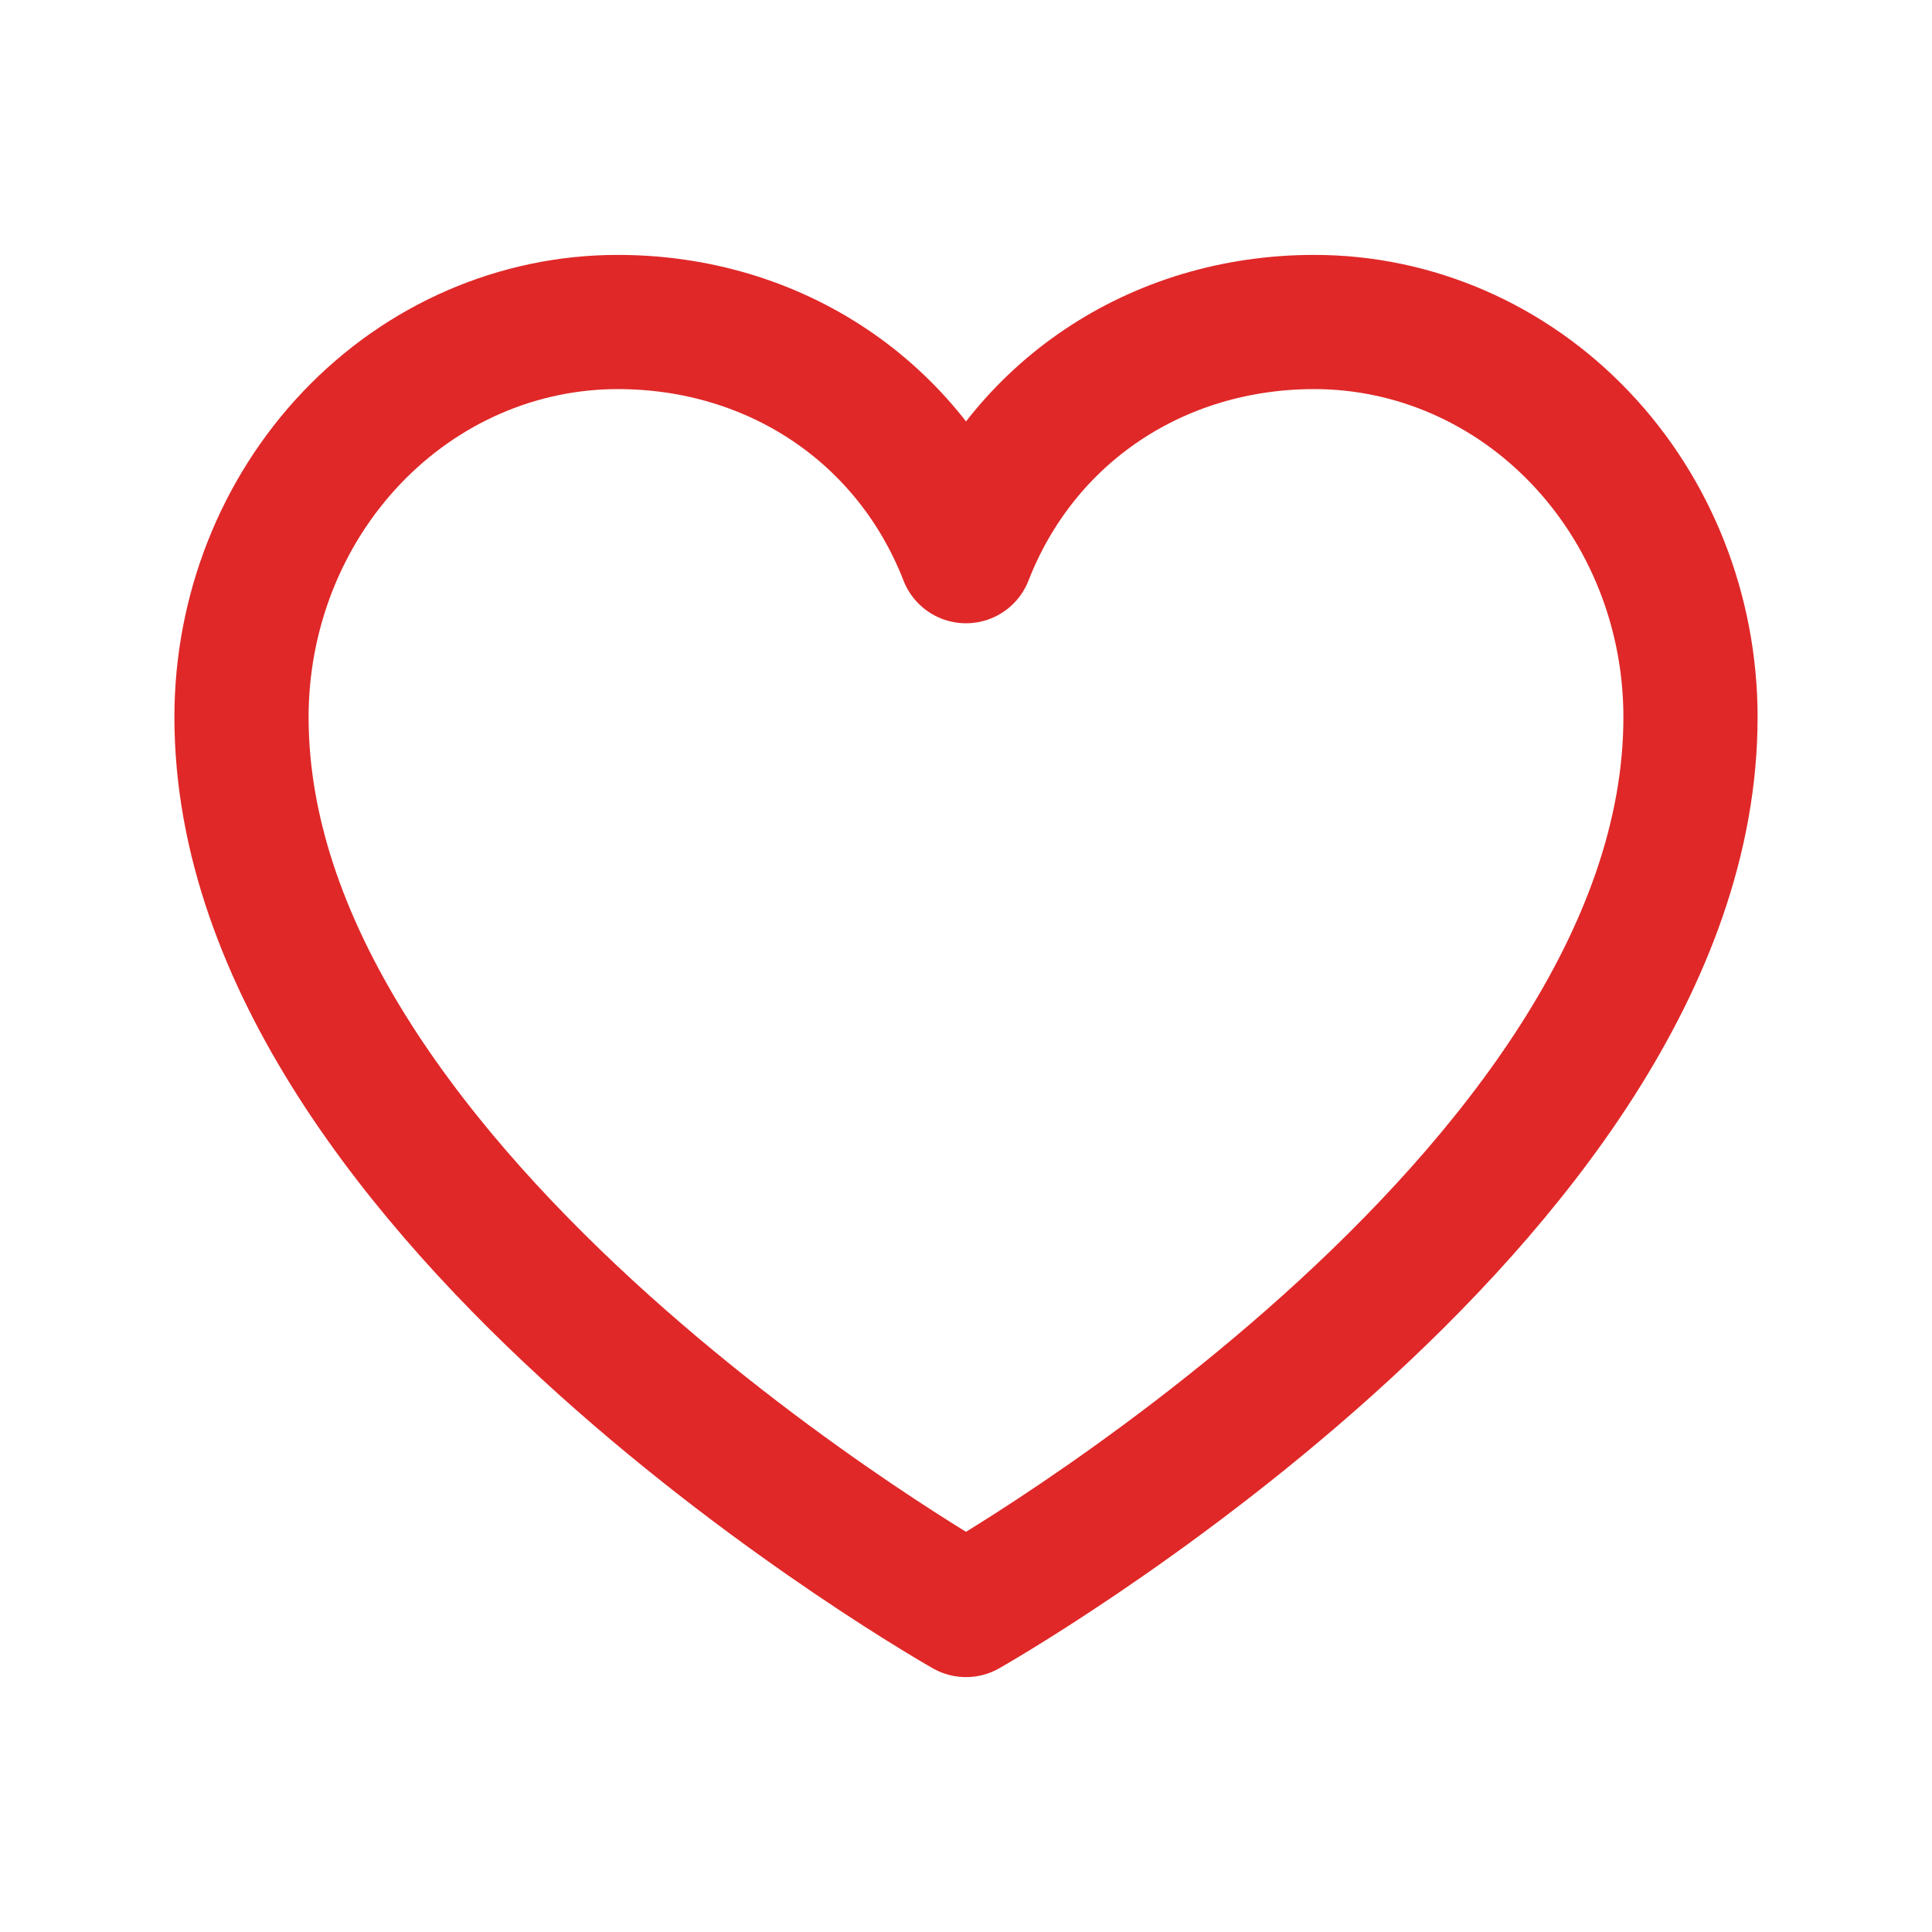 <svg width="24" height="24" viewBox="0 0 24 24" fill="none" xmlns="http://www.w3.org/2000/svg">
<path d="M12 20C12 20 3 14.909 3 8.909C3 7.607 3.493 6.358 4.369 5.438C5.245 4.517 6.434 4 7.673 4C9.628 4 11.303 5.119 12 6.909C12.698 5.119 14.372 4 16.327 4C17.567 4 18.755 4.517 19.631 5.438C20.508 6.358 21 7.607 21 8.909C21 14.909 12 20 12 20Z" stroke="#E02828" stroke-width="1.667" stroke-linecap="round" stroke-linejoin="round"/>
</svg>
